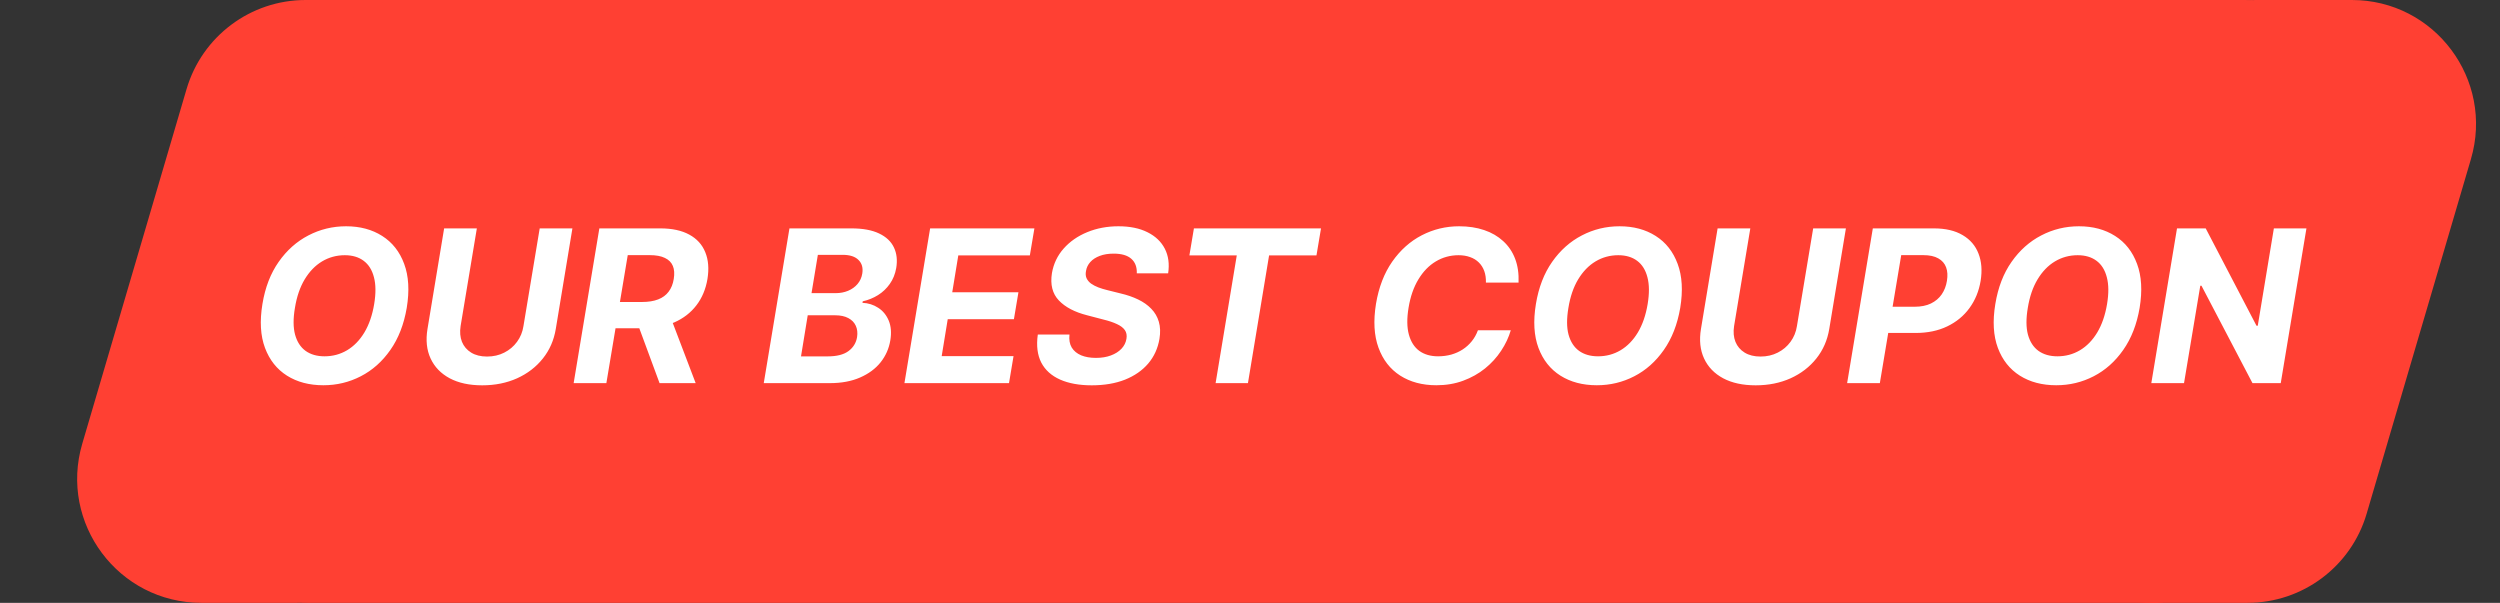 <?xml version="1.0" encoding="UTF-8"?>
<svg xmlns="http://www.w3.org/2000/svg" width="141" height="34" viewBox="0 0 141 34" fill="none">
  <rect x="0" y="0" width="141" height="34" fill="#333333" stroke="none"/>
  <path d="M10.522 5.025C11.398 2.046 14.132 0 17.238 0H22.645C27.318 0 30.679 4.492 29.36 8.975L23.478 28.975C22.602 31.954 19.868 34 16.762 34H11.355C6.682 34 3.321 29.508 4.64 25.025L10.522 5.025Z" fill="#FF4033"></path>
  <path d="M120.522 5.025C121.398 2.046 124.132 0 127.238 0H132.645C137.318 0 140.679 4.492 139.36 8.975L133.478 28.975C132.602 31.954 129.868 34 126.762 34H121.355C116.682 34 113.321 29.508 114.64 25.025L120.522 5.025Z" fill="#FF4033"></path>
  <path d="M20.42 1.669C20.582 0.706 21.416 0 22.393 0H126.637C127.873 0 128.814 1.111 128.609 2.331L123.58 32.331C123.418 33.294 122.584 34 121.607 34H17.363C16.127 34 15.186 32.889 15.391 31.669L20.42 1.669Z" fill="#FF4033"></path>
  <path d="M22.94 17.364C22.781 18.296 22.473 19.087 22.016 19.738C21.561 20.389 21.006 20.883 20.349 21.221C19.696 21.559 18.991 21.728 18.236 21.728C17.443 21.728 16.76 21.548 16.186 21.187C15.615 20.826 15.202 20.305 14.946 19.623C14.69 18.938 14.642 18.113 14.801 17.147C14.954 16.212 15.26 15.42 15.717 14.769C16.175 14.116 16.733 13.619 17.392 13.278C18.051 12.934 18.76 12.762 19.518 12.762C20.305 12.762 20.984 12.944 21.555 13.307C22.129 13.671 22.543 14.197 22.796 14.884C23.051 15.569 23.099 16.396 22.94 17.364ZM21.104 17.147C21.203 16.548 21.199 16.045 21.091 15.639C20.986 15.229 20.793 14.92 20.511 14.71C20.23 14.499 19.875 14.394 19.446 14.394C18.98 14.394 18.553 14.511 18.163 14.744C17.777 14.976 17.45 15.315 17.183 15.758C16.919 16.198 16.736 16.734 16.634 17.364C16.531 17.967 16.534 18.469 16.642 18.873C16.753 19.276 16.95 19.582 17.234 19.789C17.521 19.994 17.878 20.096 18.304 20.096C18.767 20.096 19.19 19.982 19.574 19.755C19.96 19.525 20.285 19.191 20.55 18.753C20.814 18.313 20.999 17.778 21.104 17.147ZM30.439 12.881H32.284L31.347 18.549C31.242 19.185 30.999 19.742 30.618 20.219C30.238 20.697 29.753 21.069 29.165 21.336C28.577 21.6 27.921 21.732 27.196 21.732C26.472 21.732 25.861 21.6 25.364 21.336C24.867 21.069 24.508 20.697 24.286 20.219C24.064 19.742 24.006 19.185 24.111 18.549L25.049 12.881H26.894L25.978 18.391C25.927 18.724 25.952 19.019 26.054 19.278C26.159 19.536 26.333 19.739 26.574 19.887C26.816 20.035 27.114 20.109 27.469 20.109C27.827 20.109 28.151 20.035 28.441 19.887C28.733 19.739 28.973 19.536 29.161 19.278C29.351 19.019 29.472 18.724 29.523 18.391L30.439 12.881ZM32.354 21.609L33.803 12.881H37.246C37.905 12.881 38.447 12.998 38.874 13.231C39.303 13.464 39.604 13.795 39.777 14.224C39.953 14.65 39.994 15.153 39.901 15.732C39.804 16.312 39.595 16.809 39.274 17.224C38.956 17.639 38.541 17.958 38.03 18.183C37.521 18.404 36.932 18.515 36.261 18.515H33.956L34.212 17.032H36.215C36.567 17.032 36.868 16.984 37.118 16.887C37.368 16.791 37.565 16.646 37.71 16.452C37.858 16.259 37.955 16.019 38 15.732C38.048 15.44 38.031 15.195 37.949 14.999C37.867 14.8 37.717 14.65 37.501 14.548C37.285 14.442 37.001 14.39 36.649 14.39H35.405L34.199 21.609H32.354ZM37.723 17.637L39.236 21.609H37.199L35.733 17.637H37.723ZM43.076 21.609L44.525 12.881H48.02C48.662 12.881 49.181 12.976 49.579 13.167C49.98 13.357 50.26 13.621 50.419 13.96C50.578 14.295 50.62 14.681 50.547 15.119C50.487 15.46 50.366 15.758 50.184 16.014C50.005 16.269 49.784 16.479 49.52 16.644C49.255 16.809 48.968 16.925 48.659 16.994L48.642 17.079C48.971 17.093 49.268 17.187 49.532 17.36C49.797 17.53 49.994 17.772 50.125 18.084C50.255 18.397 50.285 18.768 50.214 19.197C50.137 19.66 49.954 20.073 49.664 20.437C49.375 20.798 48.988 21.083 48.505 21.293C48.025 21.503 47.459 21.609 46.805 21.609H43.076ZM45.177 20.1H46.681C47.193 20.1 47.584 20.001 47.853 19.802C48.123 19.603 48.285 19.34 48.339 19.014C48.376 18.772 48.352 18.559 48.267 18.374C48.184 18.19 48.044 18.045 47.845 17.94C47.649 17.834 47.4 17.782 47.099 17.782H45.556L45.177 20.1ZM45.77 16.533H47.137C47.387 16.533 47.619 16.489 47.832 16.401C48.048 16.31 48.225 16.183 48.365 16.018C48.507 15.85 48.596 15.653 48.633 15.425C48.684 15.107 48.613 14.853 48.42 14.663C48.23 14.469 47.931 14.373 47.525 14.373H46.127L45.77 16.533ZM51.01 21.609L52.459 12.881H58.34L58.084 14.403H54.048L53.707 16.482H57.44L57.185 18.003H53.452L53.111 20.087H57.163L56.908 21.609H51.01ZM64.115 15.417C64.129 15.062 64.025 14.788 63.804 14.594C63.585 14.401 63.254 14.305 62.811 14.305C62.51 14.305 62.248 14.347 62.027 14.432C61.805 14.515 61.627 14.63 61.494 14.778C61.363 14.923 61.282 15.09 61.251 15.28C61.22 15.437 61.23 15.573 61.281 15.69C61.335 15.806 61.419 15.907 61.532 15.992C61.649 16.075 61.787 16.147 61.946 16.209C62.105 16.269 62.274 16.32 62.453 16.363L63.203 16.55C63.569 16.636 63.899 16.749 64.191 16.891C64.487 17.033 64.734 17.208 64.933 17.416C65.135 17.623 65.277 17.867 65.359 18.148C65.441 18.43 65.453 18.752 65.393 19.116C65.302 19.65 65.091 20.113 64.758 20.505C64.426 20.894 63.99 21.197 63.45 21.413C62.91 21.626 62.285 21.732 61.575 21.732C60.87 21.732 60.275 21.624 59.789 21.408C59.304 21.192 58.95 20.873 58.728 20.45C58.51 20.023 58.444 19.496 58.532 18.869H60.318C60.287 19.161 60.329 19.405 60.446 19.602C60.565 19.795 60.742 19.941 60.978 20.041C61.214 20.137 61.491 20.185 61.809 20.185C62.125 20.185 62.404 20.14 62.649 20.049C62.896 19.958 63.096 19.832 63.25 19.67C63.403 19.508 63.497 19.322 63.531 19.111C63.565 18.916 63.535 18.751 63.441 18.617C63.348 18.484 63.197 18.37 62.99 18.276C62.785 18.18 62.531 18.094 62.227 18.021L61.315 17.782C60.61 17.603 60.078 17.323 59.717 16.942C59.356 16.562 59.227 16.049 59.329 15.404C59.42 14.876 59.64 14.414 59.99 14.019C60.342 13.621 60.785 13.313 61.319 13.094C61.856 12.873 62.443 12.762 63.079 12.762C63.727 12.762 64.274 12.874 64.72 13.099C65.166 13.32 65.491 13.63 65.696 14.028C65.9 14.425 65.963 14.889 65.883 15.417H64.115ZM67.082 14.403L67.337 12.881H74.505L74.249 14.403H71.577L70.384 21.609H68.56L69.754 14.403H67.082ZM85.647 15.937H83.806C83.812 15.692 83.781 15.476 83.713 15.289C83.644 15.099 83.542 14.937 83.406 14.803C83.272 14.67 83.109 14.569 82.916 14.501C82.723 14.43 82.505 14.394 82.264 14.394C81.798 14.394 81.37 14.511 80.981 14.744C80.592 14.976 80.264 15.315 79.997 15.758C79.73 16.198 79.545 16.731 79.443 17.356C79.343 17.958 79.349 18.462 79.46 18.869C79.571 19.275 79.767 19.582 80.048 19.789C80.332 19.994 80.686 20.096 81.109 20.096C81.37 20.096 81.619 20.063 81.855 19.998C82.091 19.93 82.305 19.833 82.498 19.708C82.694 19.58 82.865 19.425 83.01 19.244C83.157 19.062 83.272 18.856 83.355 18.626H85.209C85.092 19.026 84.91 19.413 84.663 19.785C84.419 20.157 84.116 20.489 83.755 20.782C83.394 21.072 82.984 21.302 82.524 21.472C82.064 21.643 81.559 21.728 81.011 21.728C80.218 21.728 79.538 21.546 78.97 21.183C78.404 20.819 77.997 20.295 77.747 19.61C77.497 18.925 77.45 18.1 77.606 17.134C77.762 16.2 78.068 15.407 78.522 14.756C78.98 14.103 79.535 13.607 80.189 13.269C80.845 12.931 81.546 12.762 82.294 12.762C82.814 12.762 83.284 12.833 83.704 12.975C84.125 13.117 84.483 13.325 84.778 13.597C85.076 13.867 85.301 14.198 85.451 14.59C85.602 14.982 85.667 15.431 85.647 15.937ZM94.765 17.364C94.606 18.296 94.297 19.087 93.84 19.738C93.385 20.389 92.83 20.883 92.174 21.221C91.52 21.559 90.816 21.728 90.06 21.728C89.267 21.728 88.584 21.548 88.01 21.187C87.439 20.826 87.026 20.305 86.77 19.623C86.515 18.938 86.466 18.113 86.625 17.147C86.779 16.212 87.084 15.42 87.541 14.769C87.999 14.116 88.557 13.619 89.216 13.278C89.875 12.934 90.584 12.762 91.343 12.762C92.13 12.762 92.809 12.944 93.38 13.307C93.954 13.671 94.367 14.197 94.62 14.884C94.875 15.569 94.924 16.396 94.765 17.364ZM92.928 17.147C93.027 16.548 93.023 16.045 92.915 15.639C92.81 15.229 92.617 14.92 92.336 14.71C92.054 14.499 91.699 14.394 91.27 14.394C90.804 14.394 90.377 14.511 89.988 14.744C89.601 14.976 89.275 15.315 89.007 15.758C88.743 16.198 88.56 16.734 88.458 17.364C88.356 17.967 88.358 18.469 88.466 18.873C88.577 19.276 88.775 19.582 89.059 19.789C89.346 19.994 89.702 20.096 90.128 20.096C90.591 20.096 91.015 19.982 91.398 19.755C91.784 19.525 92.11 19.191 92.374 18.753C92.638 18.313 92.823 17.778 92.928 17.147ZM102.263 12.881H104.109L103.171 18.549C103.066 19.185 102.823 19.742 102.442 20.219C102.062 20.697 101.577 21.069 100.989 21.336C100.401 21.6 99.745 21.732 99.021 21.732C98.296 21.732 97.685 21.6 97.188 21.336C96.691 21.069 96.332 20.697 96.11 20.219C95.888 19.742 95.83 19.185 95.935 18.549L96.873 12.881H98.718L97.802 18.391C97.751 18.724 97.776 19.019 97.879 19.278C97.984 19.536 98.157 19.739 98.398 19.887C98.64 20.035 98.938 20.109 99.293 20.109C99.651 20.109 99.975 20.035 100.265 19.887C100.558 19.739 100.798 19.536 100.985 19.278C101.175 19.019 101.296 18.724 101.347 18.391L102.263 12.881ZM104.178 21.609L105.627 12.881H109.07C109.729 12.881 110.27 13.008 110.694 13.261C111.12 13.511 111.418 13.859 111.588 14.305C111.762 14.748 111.801 15.259 111.708 15.839C111.611 16.421 111.401 16.934 111.077 17.377C110.756 17.817 110.338 18.161 109.824 18.408C109.31 18.655 108.716 18.779 108.043 18.779H105.848L106.091 17.3H107.988C108.346 17.3 108.651 17.239 108.904 17.117C109.159 16.992 109.363 16.82 109.513 16.602C109.664 16.38 109.762 16.126 109.807 15.839C109.855 15.546 109.84 15.292 109.76 15.076C109.681 14.86 109.534 14.692 109.321 14.573C109.111 14.451 108.828 14.39 108.473 14.39H107.229L106.023 21.609H104.178ZM120.675 17.364C120.516 18.296 120.207 19.087 119.75 19.738C119.295 20.389 118.74 20.883 118.084 21.221C117.43 21.559 116.726 21.728 115.97 21.728C115.178 21.728 114.494 21.548 113.92 21.187C113.349 20.826 112.936 20.305 112.68 19.623C112.425 18.938 112.376 18.113 112.536 17.147C112.689 16.212 112.994 15.42 113.452 14.769C113.909 14.116 114.467 13.619 115.126 13.278C115.786 12.934 116.494 12.762 117.253 12.762C118.04 12.762 118.719 12.944 119.29 13.307C119.864 13.671 120.277 14.197 120.53 14.884C120.786 15.569 120.834 16.396 120.675 17.364ZM118.838 17.147C118.938 16.548 118.933 16.045 118.825 15.639C118.72 15.229 118.527 14.92 118.246 14.71C117.964 14.499 117.609 14.394 117.18 14.394C116.714 14.394 116.287 14.511 115.898 14.744C115.511 14.976 115.185 15.315 114.918 15.758C114.653 16.198 114.47 16.734 114.368 17.364C114.266 17.967 114.268 18.469 114.376 18.873C114.487 19.276 114.685 19.582 114.969 19.789C115.256 19.994 115.612 20.096 116.038 20.096C116.501 20.096 116.925 19.982 117.308 19.755C117.695 19.525 118.02 19.191 118.284 18.753C118.548 18.313 118.733 17.778 118.838 17.147ZM130.083 12.881L128.634 21.609H127.04L124.164 16.116H124.096L123.179 21.609H121.334L122.783 12.881H124.402L127.266 18.37H127.338L128.246 12.881H130.083Z" fill="white"></path>
</svg>
